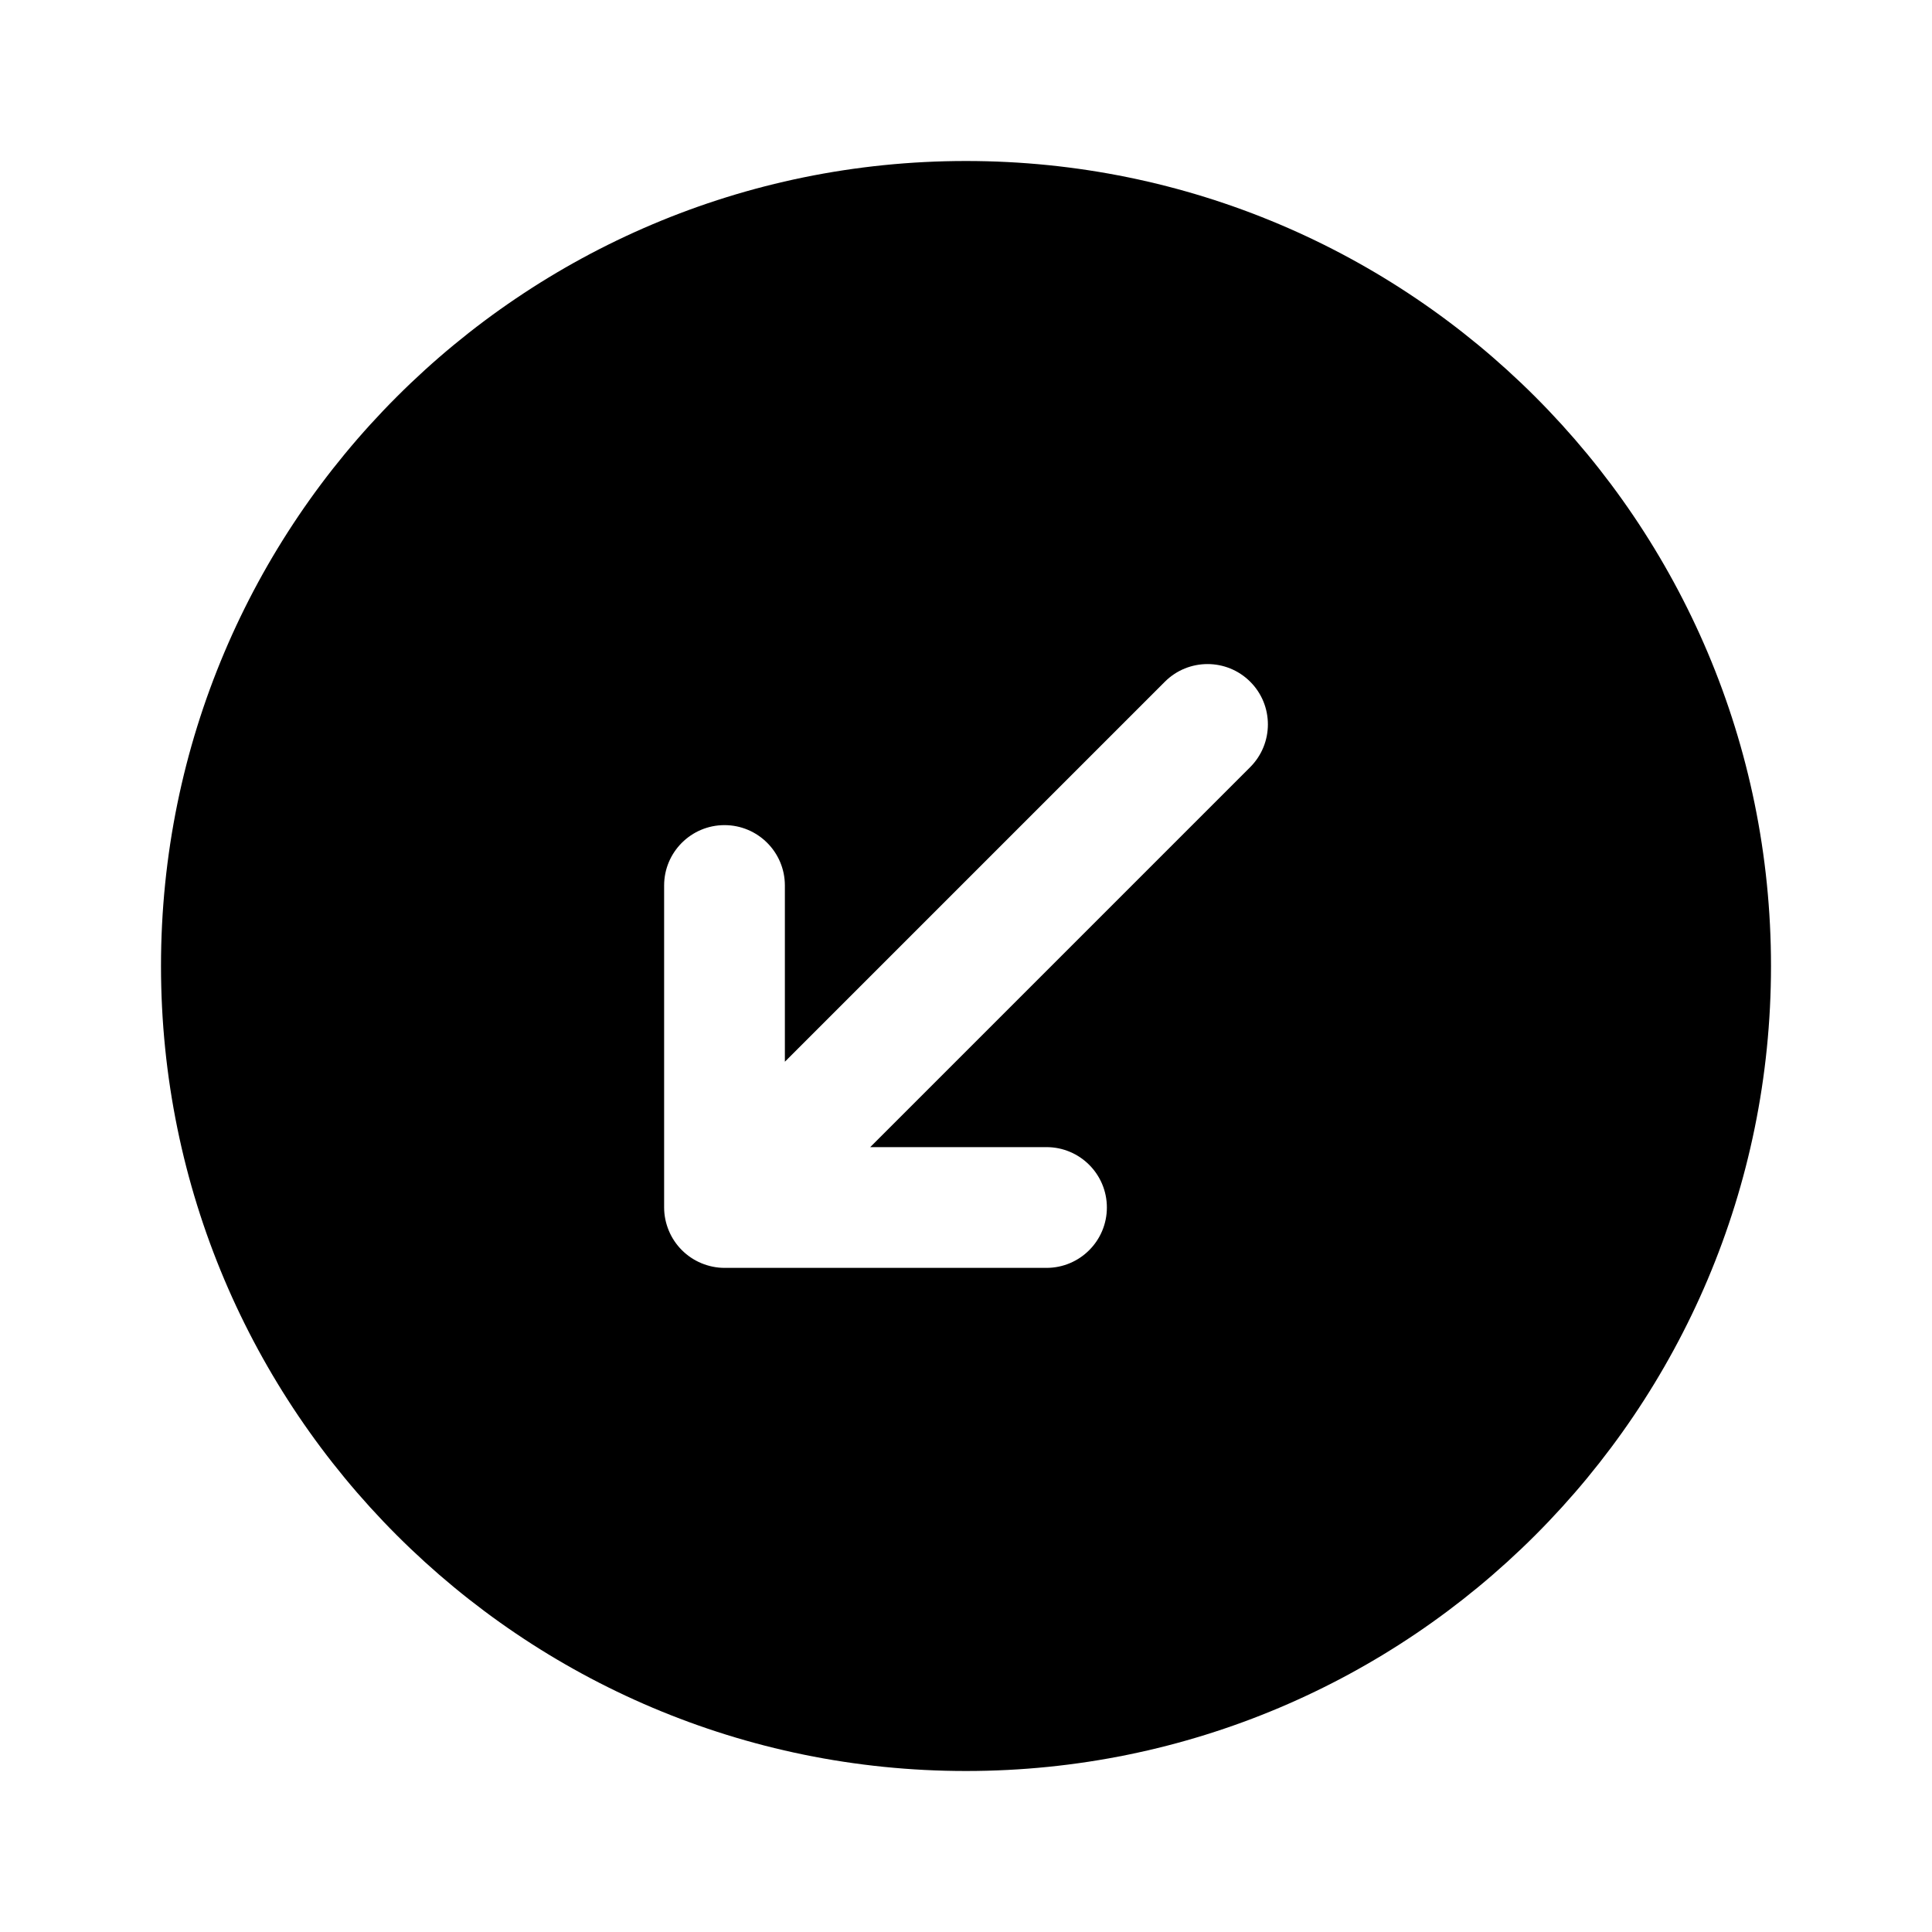 <svg width="24" height="24" viewBox="0 0 24 24" fill="none" xmlns="http://www.w3.org/2000/svg">
<path d="M12 2C6.477 2 2 6.477 2 12C2 17.523 6.477 22 12 22C17.523 22 22 17.523 22 12C22 6.477 17.523 2 12 2ZM15.53 9.53L10.81 14.25H13C13.414 14.25 13.75 14.586 13.75 15C13.75 15.414 13.414 15.75 13 15.75H9C8.902 15.75 8.805 15.73 8.713 15.692C8.53 15.616 8.384 15.47 8.308 15.287C8.27 15.195 8.25 15.098 8.25 15V11C8.25 10.586 8.586 10.25 9 10.25C9.414 10.25 9.75 10.586 9.75 11V13.189L14.47 8.469C14.763 8.176 15.238 8.176 15.531 8.469C15.824 8.762 15.823 9.237 15.53 9.53Z" fill="black"/>
</svg>
